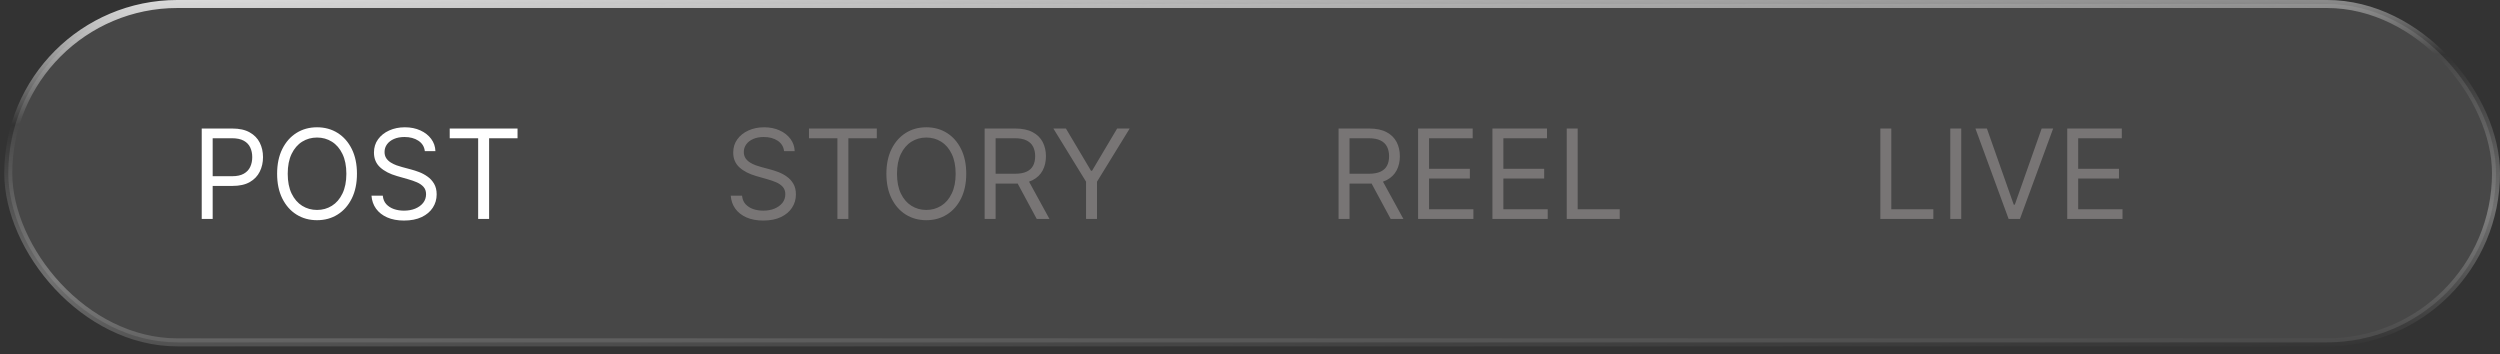 <svg xmlns="http://www.w3.org/2000/svg" width="268" height="38" viewBox="0 0 268 38" fill="none"><rect x="0" y="0" width="268" height="38" fill="#333333" stroke="none"/><rect x="0.887" y="0.429" width="266.684" height="36.273" rx="18.137" fill="white" fill-opacity="0.1" stroke="url(#paint0_linear_354_43)" stroke-width="0.859"></rect><path d="M21.625 23.472V13.778H24.901C25.661 13.778 26.283 13.915 26.766 14.19C27.252 14.461 27.611 14.829 27.845 15.293C28.078 15.757 28.195 16.274 28.195 16.845C28.195 17.416 28.078 17.936 27.845 18.403C27.614 18.87 27.258 19.242 26.775 19.52C26.292 19.794 25.674 19.931 24.92 19.931H22.572V18.89H24.882C25.402 18.89 25.82 18.8 26.136 18.62C26.452 18.441 26.68 18.198 26.823 17.891C26.968 17.582 27.04 17.233 27.04 16.845C27.04 16.457 26.968 16.11 26.823 15.804C26.68 15.498 26.45 15.258 26.131 15.084C25.813 14.908 25.39 14.819 24.863 14.819H22.799V23.472H21.625ZM38.266 18.625C38.266 19.648 38.081 20.531 37.712 21.276C37.343 22.021 36.836 22.595 36.192 22.999C35.549 23.403 34.813 23.605 33.987 23.605C33.16 23.605 32.425 23.403 31.781 22.999C31.137 22.595 30.631 22.021 30.261 21.276C29.892 20.531 29.707 19.648 29.707 18.625C29.707 17.603 29.892 16.719 30.261 15.974C30.631 15.23 31.137 14.655 31.781 14.251C32.425 13.847 33.16 13.645 33.987 13.645C34.813 13.645 35.549 13.847 36.192 14.251C36.836 14.655 37.343 15.23 37.712 15.974C38.081 16.719 38.266 17.603 38.266 18.625ZM37.13 18.625C37.13 17.786 36.989 17.077 36.708 16.5C36.431 15.922 36.053 15.485 35.577 15.189C35.104 14.892 34.574 14.744 33.987 14.744C33.4 14.744 32.868 14.892 32.391 15.189C31.918 15.485 31.541 15.922 31.26 16.5C30.982 17.077 30.844 17.786 30.844 18.625C30.844 19.465 30.982 20.173 31.26 20.75C31.541 21.328 31.918 21.765 32.391 22.062C32.868 22.358 33.4 22.506 33.987 22.506C34.574 22.506 35.104 22.358 35.577 22.062C36.053 21.765 36.431 21.328 36.708 20.75C36.989 20.173 37.13 19.465 37.13 18.625ZM45.541 16.201C45.484 15.722 45.254 15.35 44.85 15.084C44.446 14.819 43.951 14.687 43.364 14.687C42.934 14.687 42.559 14.756 42.237 14.895C41.918 15.034 41.669 15.225 41.489 15.468C41.312 15.711 41.224 15.987 41.224 16.296C41.224 16.555 41.286 16.777 41.409 16.964C41.535 17.147 41.696 17.3 41.892 17.423C42.087 17.543 42.292 17.642 42.507 17.721C42.721 17.797 42.919 17.858 43.099 17.906L44.083 18.171C44.336 18.237 44.616 18.328 44.926 18.445C45.238 18.562 45.536 18.721 45.82 18.923C46.108 19.122 46.344 19.378 46.53 19.69C46.717 20.003 46.81 20.386 46.81 20.84C46.81 21.364 46.672 21.837 46.398 22.26C46.126 22.683 45.729 23.019 45.205 23.269C44.684 23.518 44.052 23.643 43.307 23.643C42.613 23.643 42.011 23.53 41.503 23.306C40.998 23.082 40.601 22.77 40.31 22.369C40.023 21.968 39.861 21.503 39.823 20.973H41.035C41.066 21.339 41.189 21.642 41.404 21.882C41.622 22.118 41.896 22.295 42.228 22.412C42.562 22.526 42.922 22.582 43.307 22.582C43.755 22.582 44.157 22.51 44.514 22.364C44.87 22.216 45.153 22.011 45.361 21.749C45.569 21.484 45.674 21.175 45.674 20.821C45.674 20.5 45.584 20.238 45.404 20.036C45.224 19.834 44.987 19.67 44.694 19.543C44.4 19.417 44.083 19.307 43.742 19.212L42.55 18.871C41.792 18.654 41.193 18.343 40.751 17.939C40.309 17.535 40.088 17.006 40.088 16.353C40.088 15.81 40.235 15.337 40.528 14.933C40.825 14.526 41.222 14.21 41.721 13.986C42.223 13.759 42.783 13.645 43.401 13.645C44.026 13.645 44.582 13.758 45.068 13.982C45.554 14.202 45.939 14.505 46.223 14.89C46.51 15.275 46.661 15.712 46.677 16.201H45.541ZM48.209 14.819V13.778H55.48V14.819H52.432V23.472H51.258V14.819H48.209Z" fill="white"></path><path d="M84.054 16.201C83.997 15.722 83.767 15.35 83.363 15.084C82.959 14.819 82.463 14.687 81.876 14.687C81.447 14.687 81.072 14.756 80.75 14.895C80.431 15.034 80.182 15.225 80.002 15.468C79.825 15.711 79.737 15.987 79.737 16.296C79.737 16.555 79.798 16.777 79.921 16.964C80.048 17.147 80.209 17.3 80.404 17.423C80.6 17.543 80.805 17.642 81.02 17.721C81.234 17.797 81.431 17.858 81.611 17.906L82.596 18.171C82.848 18.237 83.129 18.328 83.438 18.445C83.751 18.562 84.049 18.721 84.333 18.923C84.62 19.122 84.857 19.378 85.043 19.69C85.229 20.003 85.322 20.386 85.322 20.84C85.322 21.364 85.185 21.837 84.91 22.26C84.639 22.683 84.242 23.019 83.718 23.269C83.197 23.518 82.564 23.643 81.82 23.643C81.125 23.643 80.524 23.53 80.016 23.306C79.511 23.082 79.114 22.77 78.823 22.369C78.536 21.968 78.374 21.503 78.336 20.973H79.547C79.579 21.339 79.702 21.642 79.917 21.882C80.135 22.118 80.409 22.295 80.74 22.412C81.075 22.526 81.435 22.582 81.82 22.582C82.268 22.582 82.67 22.51 83.027 22.364C83.383 22.216 83.666 22.011 83.874 21.749C84.082 21.484 84.186 21.175 84.186 20.821C84.186 20.5 84.096 20.238 83.916 20.036C83.737 19.834 83.5 19.67 83.207 19.543C82.913 19.417 82.596 19.307 82.255 19.212L81.062 18.871C80.305 18.654 79.705 18.343 79.263 17.939C78.822 17.535 78.601 17.006 78.601 16.353C78.601 15.81 78.748 15.337 79.041 14.933C79.338 14.526 79.735 14.21 80.234 13.986C80.736 13.759 81.296 13.645 81.914 13.645C82.539 13.645 83.094 13.758 83.58 13.982C84.066 14.202 84.451 14.505 84.735 14.89C85.023 15.275 85.174 15.712 85.19 16.201H84.054ZM86.722 14.819V13.778H93.993V14.819H90.945V23.472H89.771V14.819H86.722ZM103.581 18.625C103.581 19.648 103.396 20.531 103.027 21.276C102.658 22.021 102.151 22.595 101.507 22.999C100.864 23.403 100.128 23.605 99.302 23.605C98.475 23.605 97.74 23.403 97.096 22.999C96.452 22.595 95.945 22.021 95.576 21.276C95.207 20.531 95.022 19.648 95.022 18.625C95.022 17.603 95.207 16.719 95.576 15.974C95.945 15.23 96.452 14.655 97.096 14.251C97.74 13.847 98.475 13.645 99.302 13.645C100.128 13.645 100.864 13.847 101.507 14.251C102.151 14.655 102.658 15.23 103.027 15.974C103.396 16.719 103.581 17.603 103.581 18.625ZM102.445 18.625C102.445 17.786 102.304 17.077 102.023 16.5C101.746 15.922 101.369 15.485 100.892 15.189C100.419 14.892 99.888 14.744 99.302 14.744C98.715 14.744 98.183 14.892 97.706 15.189C97.233 15.485 96.856 15.922 96.575 16.5C96.297 17.077 96.159 17.786 96.159 18.625C96.159 19.465 96.297 20.173 96.575 20.75C96.856 21.328 97.233 21.765 97.706 22.062C98.183 22.358 98.715 22.506 99.302 22.506C99.888 22.506 100.419 22.358 100.892 22.062C101.369 21.765 101.746 21.328 102.023 20.75C102.304 20.173 102.445 19.465 102.445 18.625ZM105.554 23.472V13.778H108.83C109.587 13.778 110.209 13.907 110.695 14.166C111.181 14.422 111.541 14.774 111.774 15.222C112.008 15.67 112.125 16.179 112.125 16.751C112.125 17.322 112.008 17.828 111.774 18.27C111.541 18.712 111.183 19.059 110.7 19.311C110.217 19.561 109.6 19.685 108.849 19.685H106.198V18.625H108.811C109.329 18.625 109.745 18.549 110.061 18.398C110.379 18.246 110.61 18.032 110.752 17.754C110.897 17.473 110.97 17.139 110.97 16.751C110.97 16.363 110.897 16.023 110.752 15.733C110.607 15.443 110.375 15.219 110.056 15.061C109.737 14.9 109.316 14.819 108.792 14.819H106.728V23.472H105.554ZM110.118 19.117L112.503 23.472H111.14L108.792 19.117H110.118ZM112.922 13.778H114.266L116.955 18.303H117.069L119.757 13.778H121.102L117.599 19.477V23.472H116.425V19.477L112.922 13.778Z" fill="#787575"></path><path d="M143.495 23.472V13.778H146.771C147.528 13.778 148.15 13.907 148.636 14.166C149.122 14.422 149.481 14.774 149.715 15.222C149.949 15.67 150.065 16.179 150.065 16.751C150.065 17.322 149.949 17.828 149.715 18.27C149.481 18.712 149.123 19.059 148.641 19.311C148.158 19.561 147.541 19.685 146.79 19.685H144.139V18.625H146.752C147.269 18.625 147.686 18.549 148.001 18.398C148.32 18.246 148.551 18.032 148.693 17.754C148.838 17.473 148.91 17.139 148.91 16.751C148.91 16.363 148.838 16.023 148.693 15.733C148.547 15.443 148.315 15.219 147.997 15.061C147.678 14.9 147.257 14.819 146.733 14.819H144.669V23.472H143.495ZM148.058 19.117L150.444 23.472H149.081L146.733 19.117H148.058ZM152.021 23.472V13.778H157.872V14.819H153.195V18.095H157.569V19.136H153.195V22.431H157.948V23.472H152.021ZM159.988 23.472V13.778H165.838V14.819H161.162V18.095H165.536V19.136H161.162V22.431H165.914V23.472H159.988ZM167.954 23.472V13.778H169.128V22.431H173.635V23.472H167.954Z" fill="#787575"></path><path d="M201.573 23.472V13.778H202.747V22.431H207.254V23.472H201.573ZM210.245 13.778V23.472H209.071V13.778H210.245ZM212.996 13.778L215.874 21.939H215.988L218.866 13.778H220.097L216.537 23.472H215.325L211.766 13.778H212.996ZM221.607 23.472V13.778H227.457V14.819H222.781V18.095H227.154V19.136H222.781V22.431H227.533V23.472H221.607Z" fill="#787575"></path><defs><linearGradient id="paint0_linear_354_43" x1="8.683" y1="7.684e-08" x2="9.977" y2="44.614" gradientUnits="userSpaceOnUse"><stop stop-color="#DDDDDD"></stop><stop offset="0.295" stop-color="white" stop-opacity="0"></stop><stop offset="0.67" stop-color="white" stop-opacity="0.3"></stop><stop offset="1" stop-color="white" stop-opacity="0"></stop></linearGradient></defs></svg>